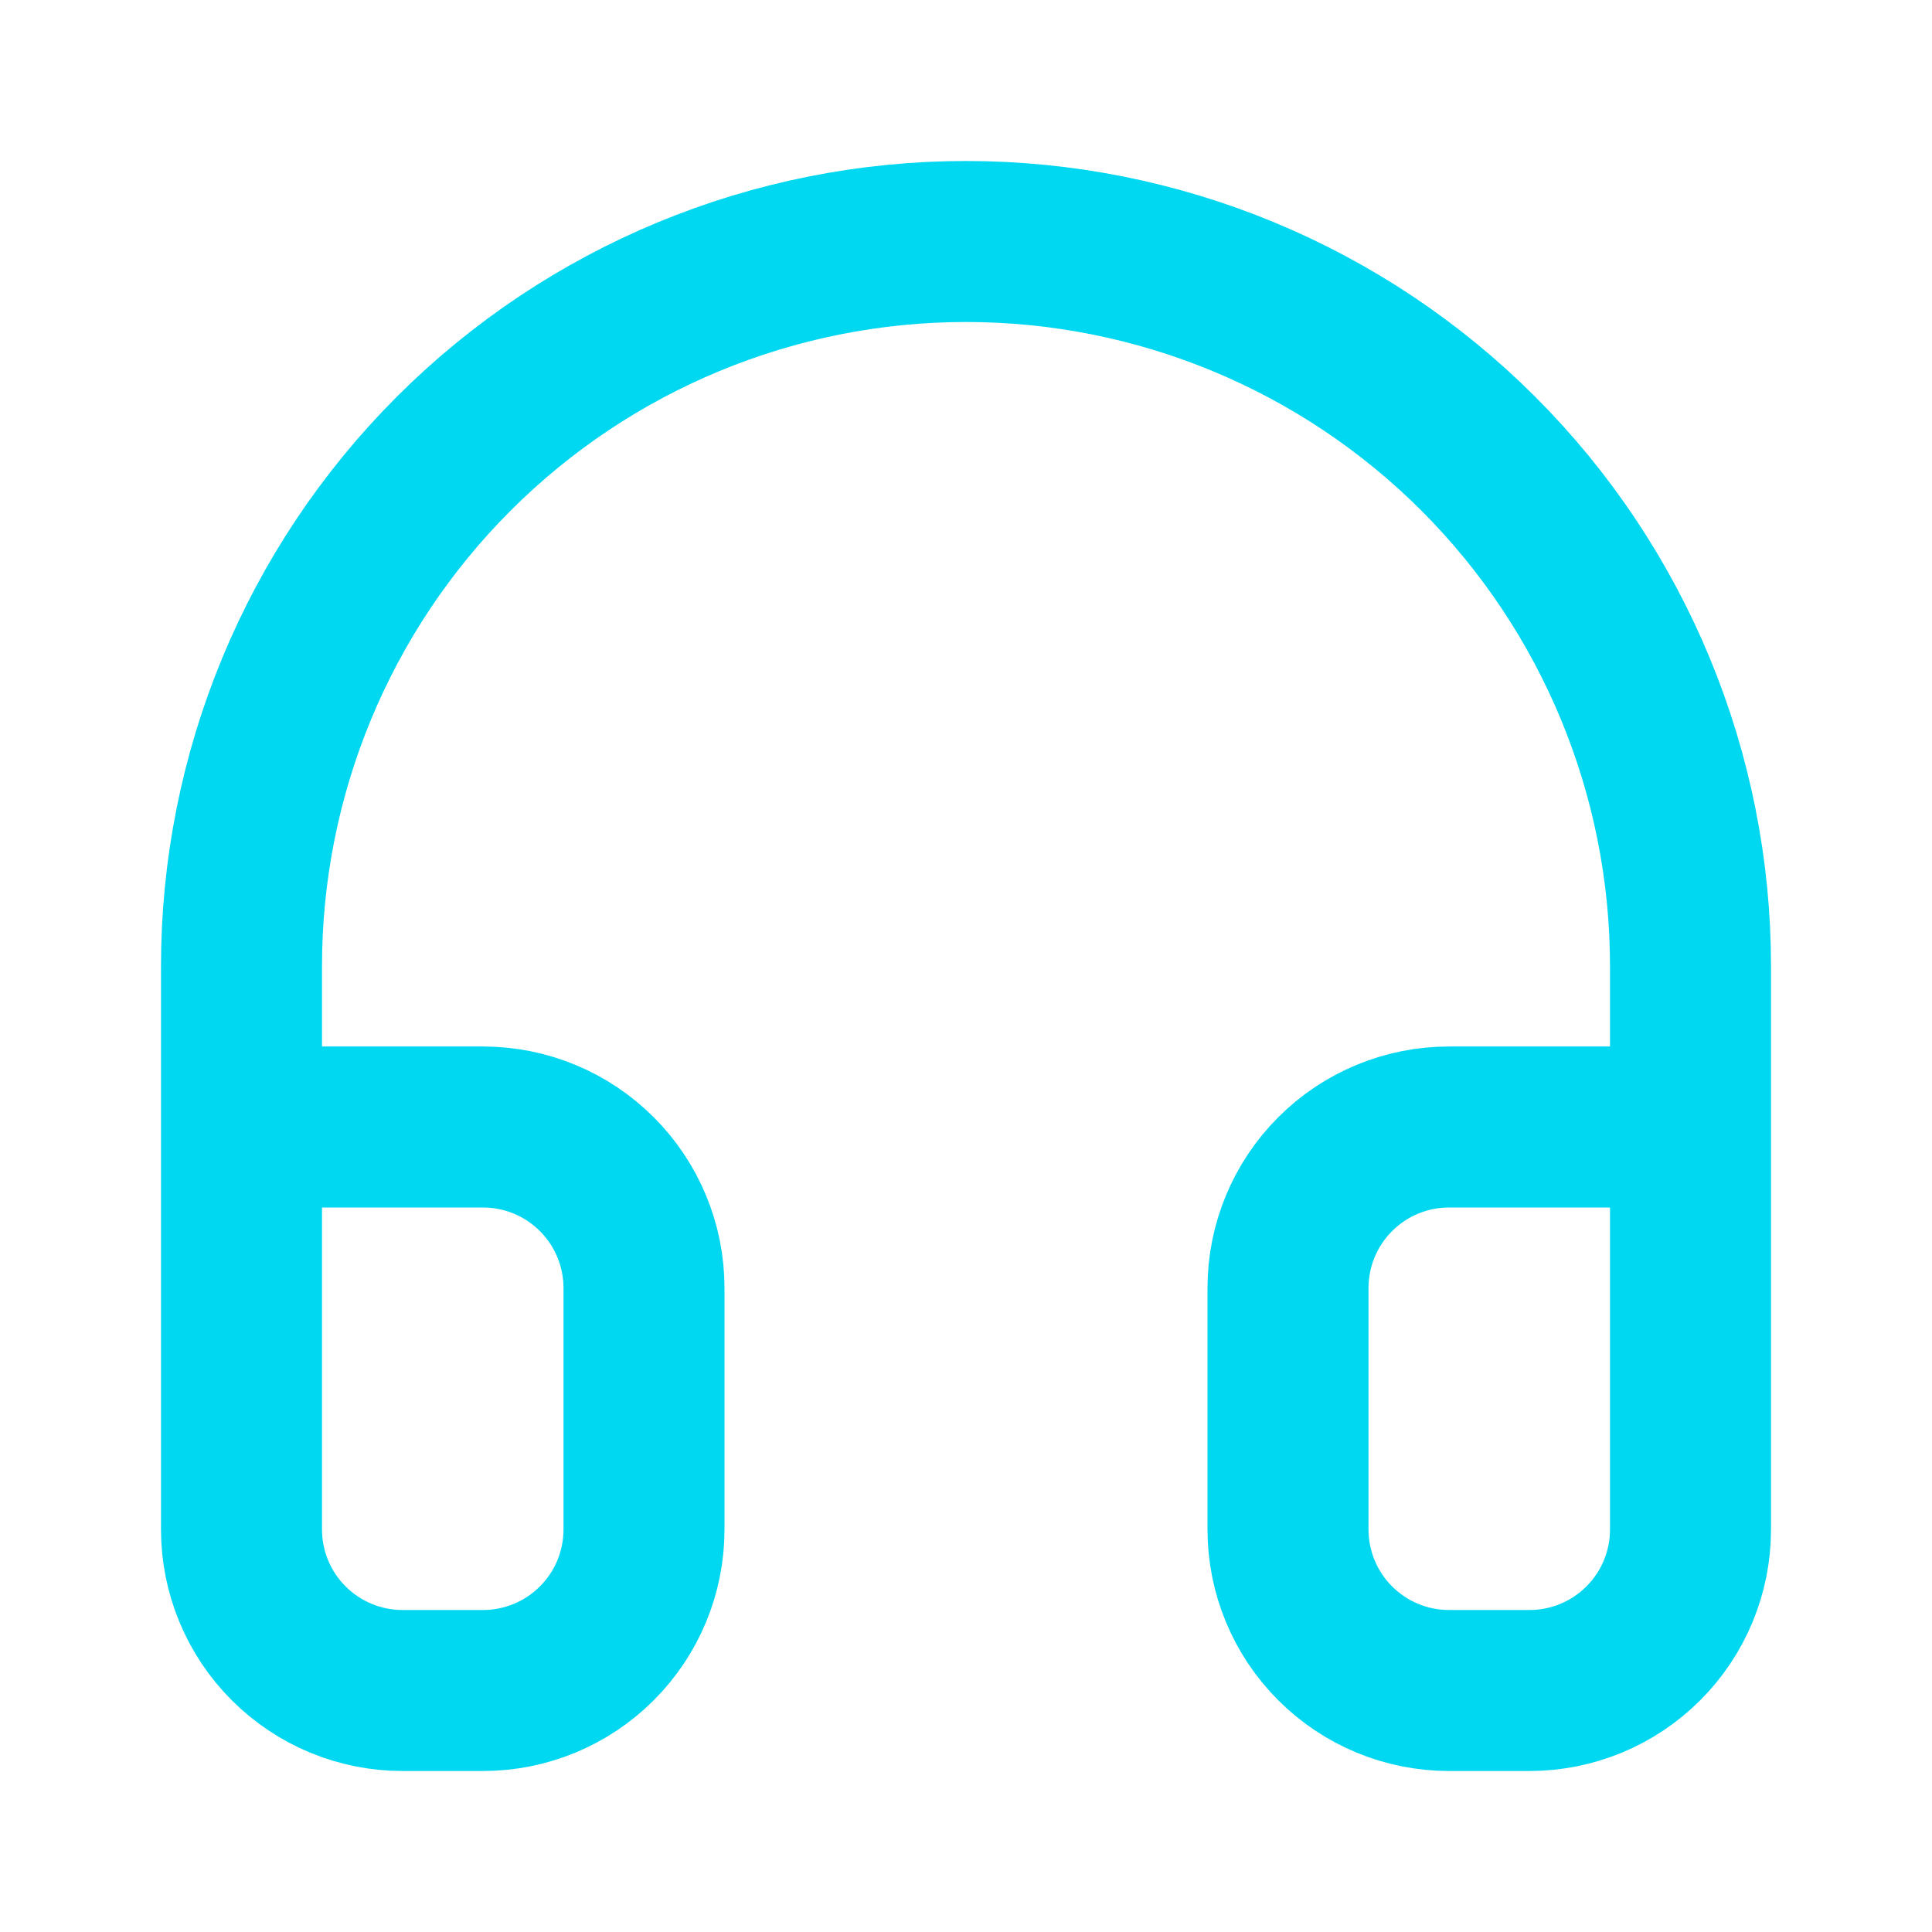 <svg width="48" height="48" viewBox="0 0 48 48" fill="none" xmlns="http://www.w3.org/2000/svg">
<path d="M6 28H12C13.061 28 14.078 28.421 14.828 29.172C15.579 29.922 16 30.939 16 32V38C16 39.061 15.579 40.078 14.828 40.828C14.078 41.579 13.061 42 12 42H10C8.939 42 7.922 41.579 7.172 40.828C6.421 40.078 6 39.061 6 38V24C6 19.226 7.896 14.648 11.272 11.272C14.648 7.896 19.226 6 24 6C28.774 6 33.352 7.896 36.728 11.272C40.104 14.648 42 19.226 42 24V38C42 39.061 41.579 40.078 40.828 40.828C40.078 41.579 39.061 42 38 42H36C34.939 42 33.922 41.579 33.172 40.828C32.421 40.078 32 39.061 32 38V32C32 30.939 32.421 29.922 33.172 29.172C33.922 28.421 34.939 28 36 28H42" stroke="#00D8F1" stroke-width="4" stroke-linecap="round" stroke-linejoin="round"/>
</svg>
